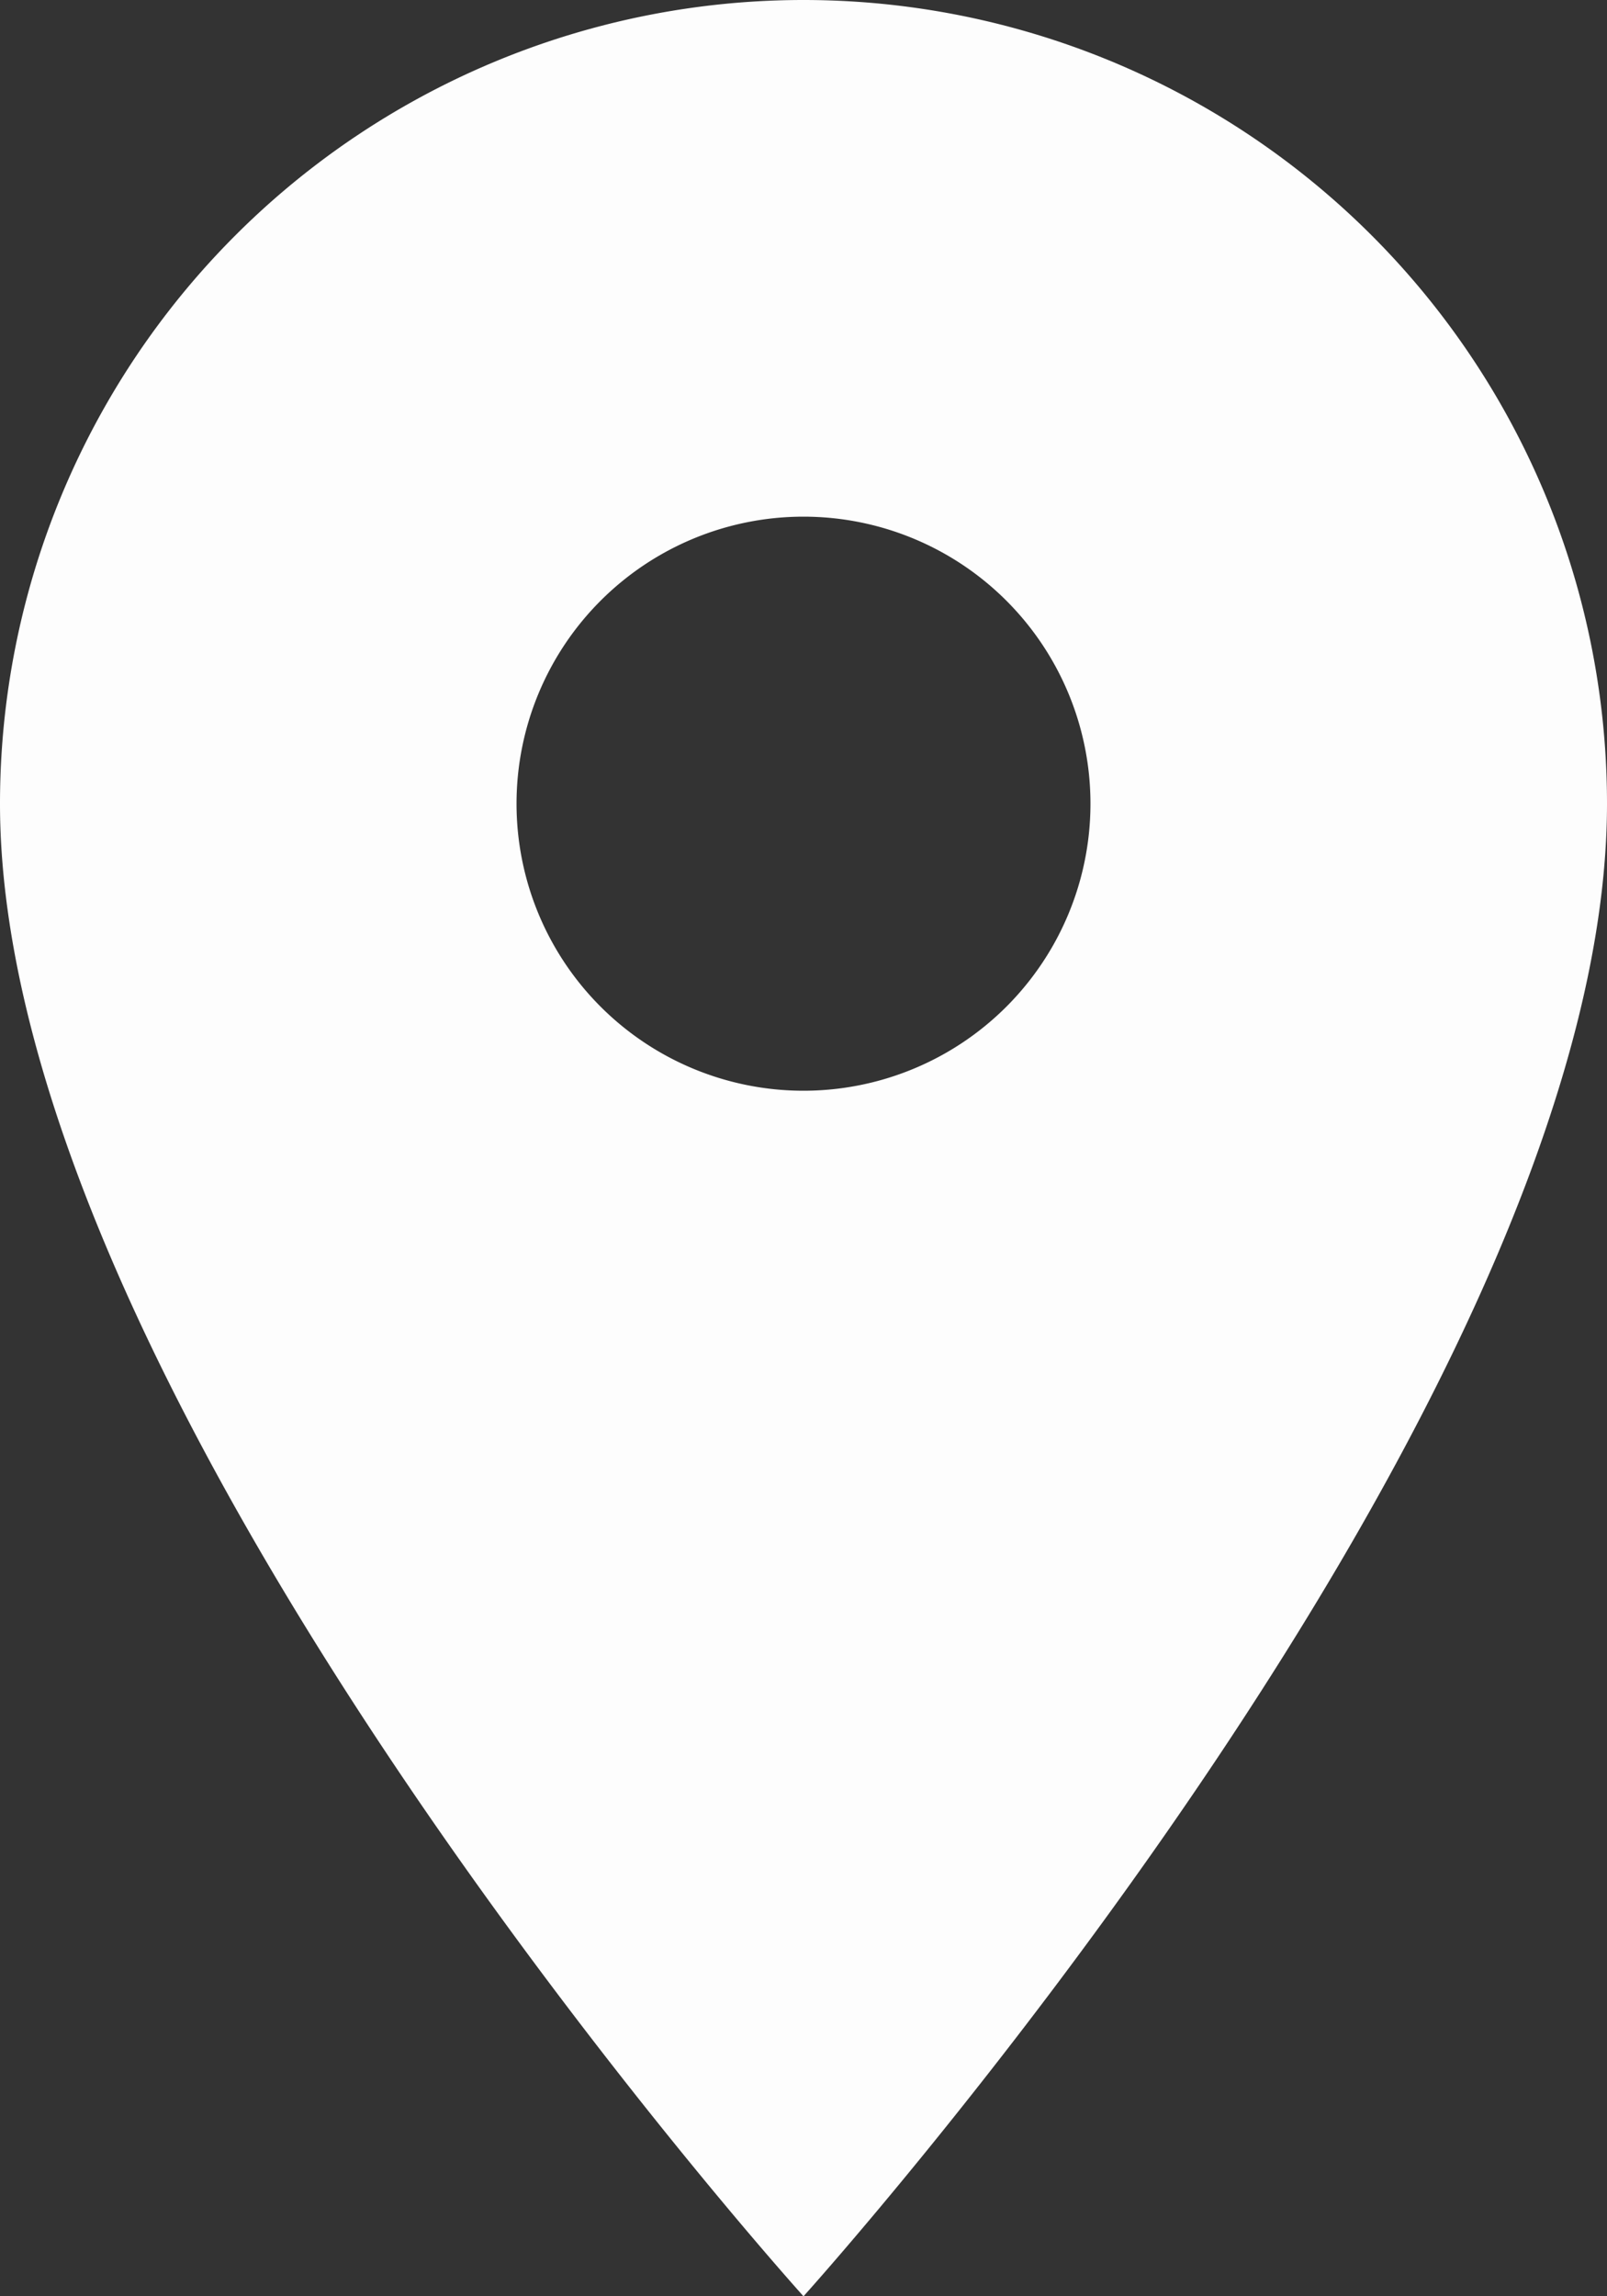 <svg xmlns="http://www.w3.org/2000/svg" width="14" height="20" viewBox="0 0 14 20">
  <rect x="0" y="0" width="14" height="20" fill="#333333" stroke="none"/>
  <path id="location_icon" data-name="location icon" d="M14.5,3a7,7,0,0,0-7,7c0,5.25,7,13,7,13s7-7.75,7-13A7,7,0,0,0,14.5,3Zm0,9.5A2.5,2.5,0,1,1,17,10,2.5,2.5,0,0,1,14.5,12.5Z" transform="translate(-7.5 -3)" fill="#fdfdfd"/>
</svg>
